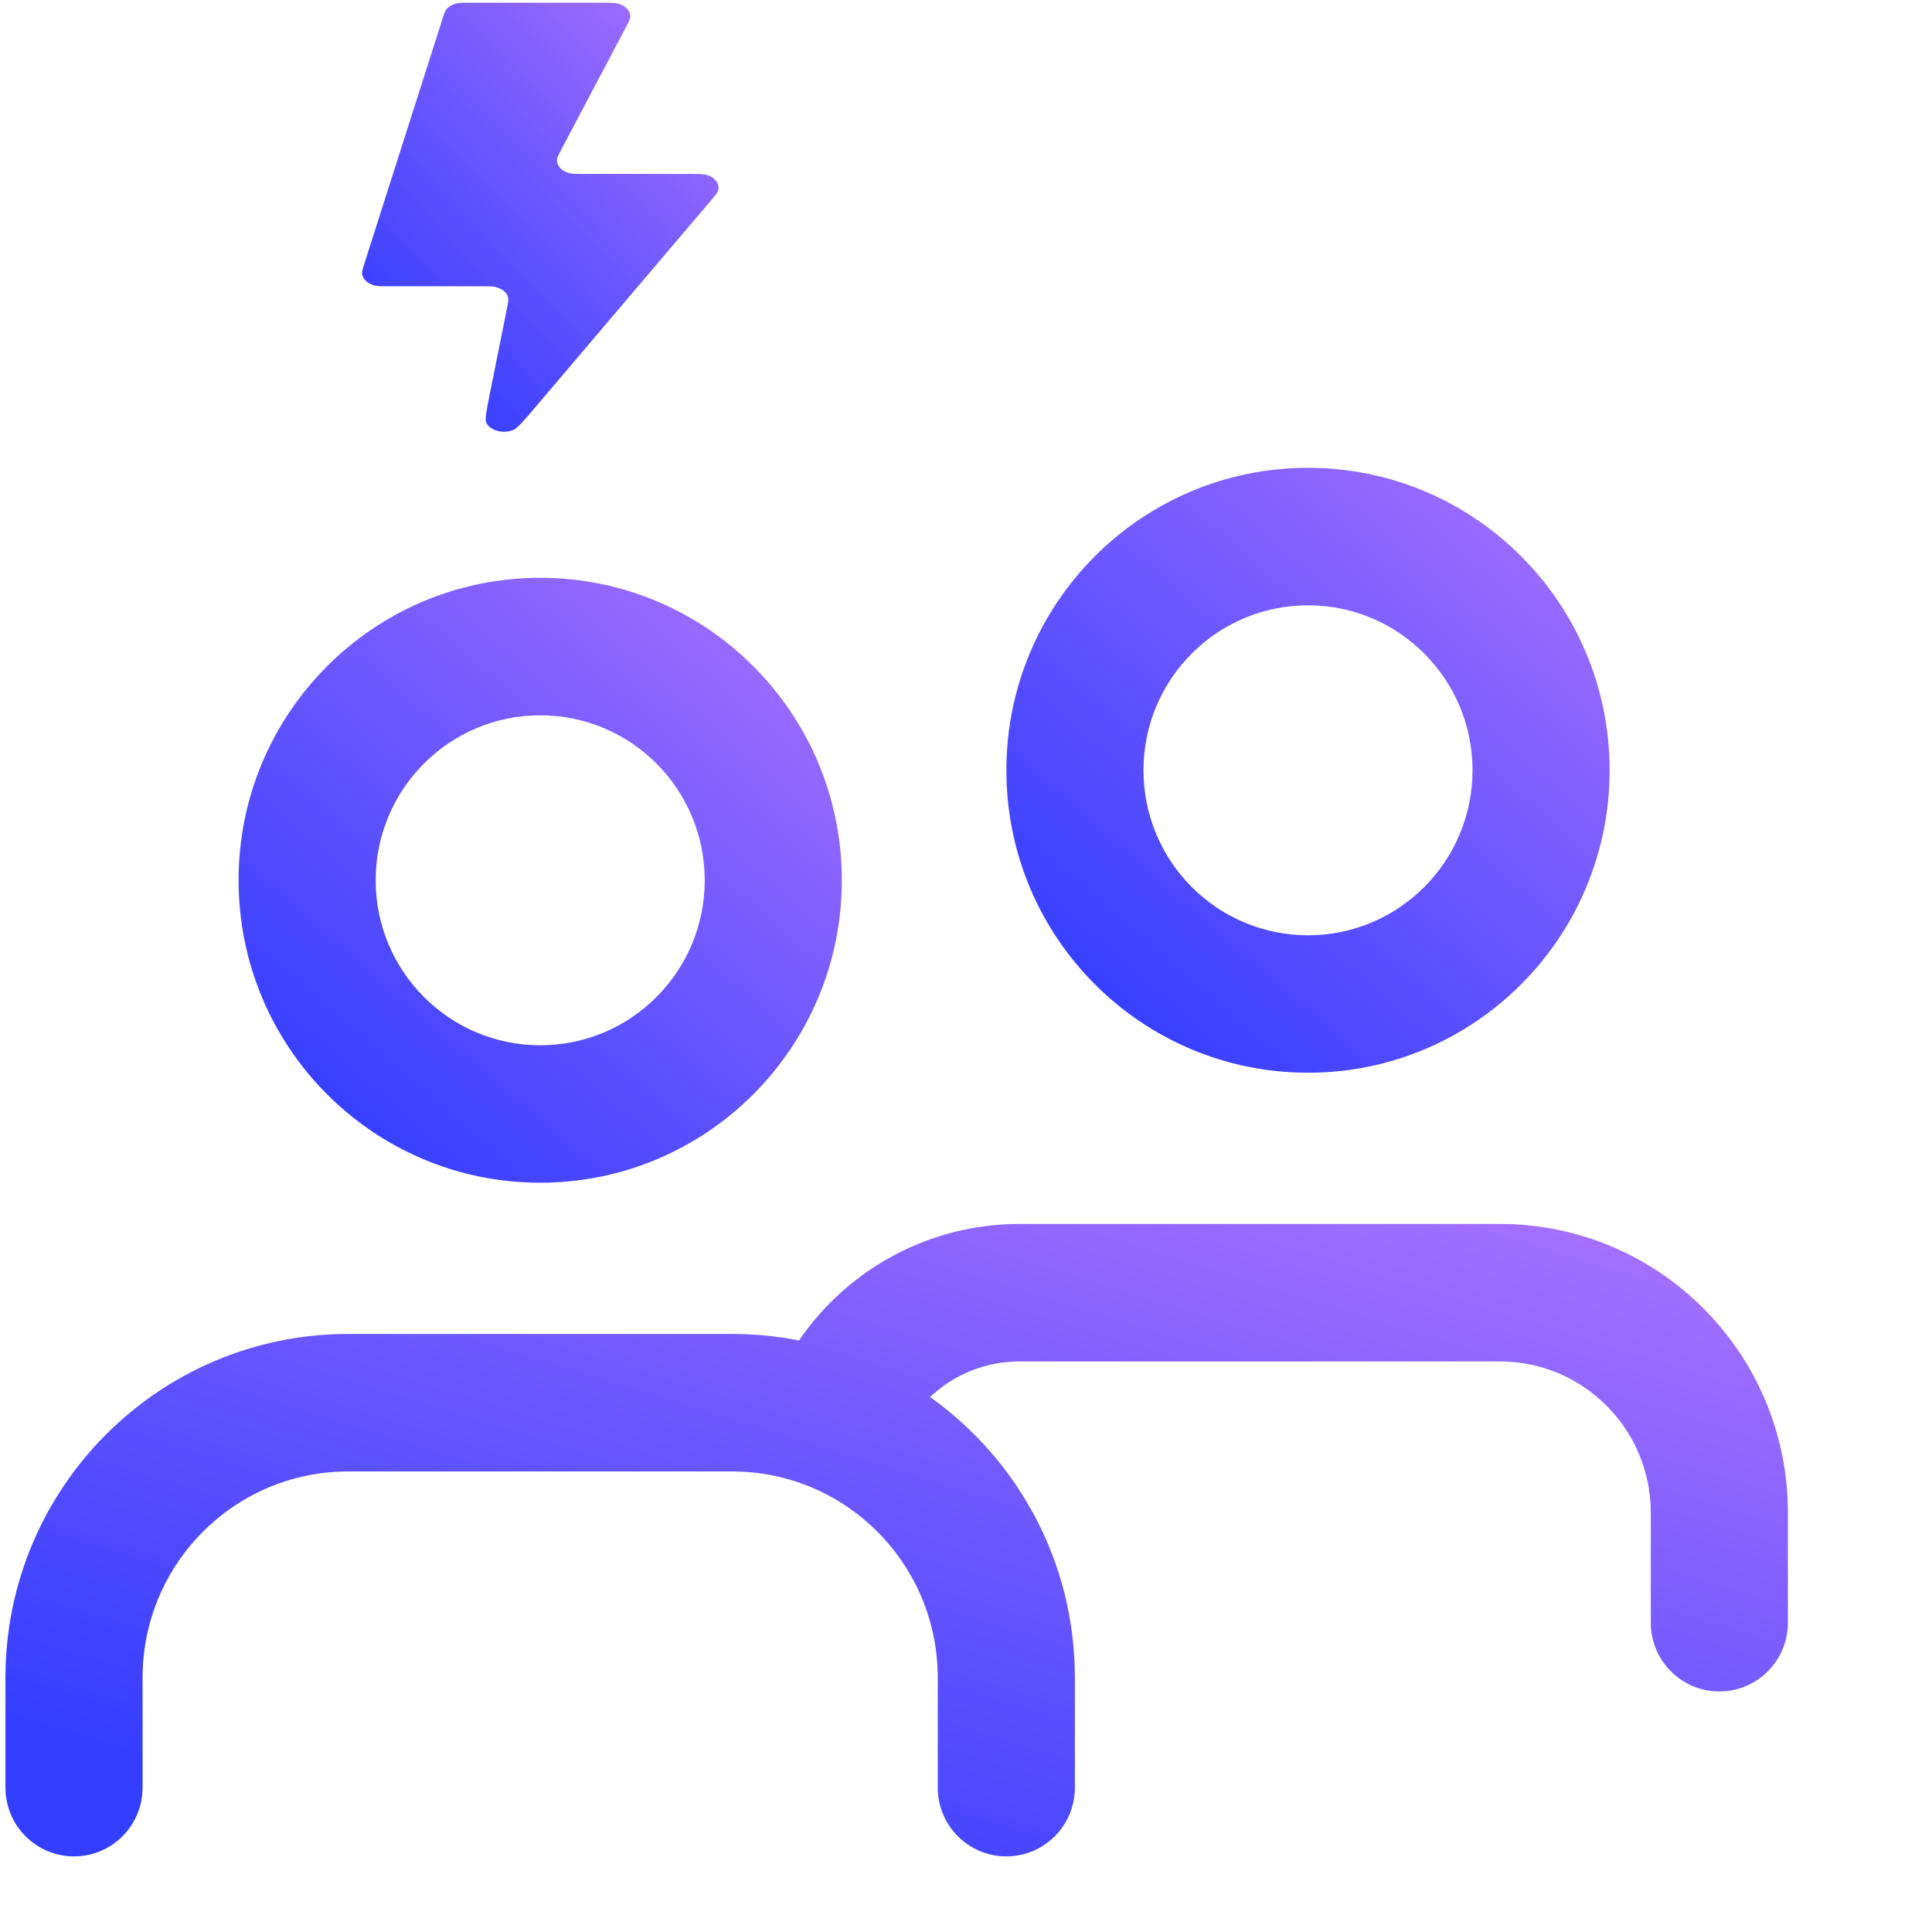 <?xml version="1.0" encoding="UTF-8"?>
<svg xmlns="http://www.w3.org/2000/svg" width="29" height="29" viewBox="0 0 29 29" fill="none">
  <g clip-path="url(#clip0_9072_4785)">
    <path d="M9.031 0.041H7.024C6.947 0.041 6.909 0.041 6.876 0.047C6.796 0.061 6.729 0.1 6.691 0.153C6.676 0.176 6.667 0.203 6.65 0.257L5.47 3.955C5.444 4.037 5.431 4.078 5.435 4.111C5.446 4.192 5.521 4.261 5.626 4.286C5.67 4.297 5.728 4.297 5.844 4.297H7.232C7.339 4.297 7.393 4.297 7.435 4.307C7.536 4.33 7.611 4.393 7.628 4.469C7.635 4.5 7.627 4.539 7.612 4.616L7.356 5.893C7.302 6.162 7.275 6.297 7.3 6.345C7.359 6.466 7.555 6.517 7.707 6.453C7.768 6.427 7.867 6.311 8.063 6.08L10.648 3.037C10.731 2.939 10.772 2.891 10.782 2.851C10.804 2.756 10.732 2.662 10.609 2.626C10.558 2.611 10.479 2.611 10.321 2.611H8.791C8.659 2.611 8.593 2.611 8.546 2.599C8.433 2.569 8.358 2.49 8.36 2.402C8.361 2.366 8.385 2.321 8.432 2.232L8.432 2.232L9.389 0.42C9.437 0.331 9.46 0.286 9.461 0.25C9.463 0.162 9.389 0.083 9.275 0.053C9.228 0.041 9.162 0.041 9.031 0.041Z" fill="url(#paint0_linear_9072_4785)"></path>
    <path fill-rule="evenodd" clip-rule="evenodd" d="M8.109 15.69C9.473 15.69 10.578 14.581 10.578 13.213C10.578 11.846 9.473 10.737 8.109 10.737C6.745 10.737 5.639 11.846 5.639 13.213C5.639 14.581 6.745 15.69 8.109 15.69ZM8.109 17.753C10.609 17.753 12.636 15.721 12.636 13.213C12.636 10.706 10.609 8.673 8.109 8.673C5.608 8.673 3.581 10.706 3.581 13.213C3.581 15.721 5.608 17.753 8.109 17.753Z" fill="url(#paint1_linear_9072_4785)"></path>
    <path fill-rule="evenodd" clip-rule="evenodd" d="M19.634 14.039C20.997 14.039 22.103 12.93 22.103 11.562C22.103 10.194 20.997 9.086 19.634 9.086C18.27 9.086 17.164 10.194 17.164 11.562C17.164 12.93 18.27 14.039 19.634 14.039ZM19.634 16.102C22.134 16.102 24.161 14.07 24.161 11.562C24.161 9.055 22.134 7.022 19.634 7.022C17.133 7.022 15.106 9.055 15.106 11.562C15.106 14.07 17.133 16.102 19.634 16.102Z" fill="url(#paint2_linear_9072_4785)"></path>
    <path fill-rule="evenodd" clip-rule="evenodd" d="M13.961 20.97C15.276 21.905 16.134 23.443 16.134 25.182V26.833C16.134 27.403 15.674 27.865 15.105 27.865C14.537 27.865 14.076 27.403 14.076 26.833V25.182C14.076 23.473 12.694 22.087 10.989 22.087H5.227C3.522 22.087 2.14 23.473 2.14 25.182V26.833C2.14 27.403 1.679 27.865 1.111 27.865C0.543 27.865 0.082 27.403 0.082 26.833V25.182C0.082 22.333 2.386 20.023 5.227 20.023H10.989C11.333 20.023 11.669 20.057 11.993 20.121C12.733 19.037 13.966 18.372 15.3 18.372H22.515C24.902 18.372 26.837 20.313 26.837 22.706V24.357C26.837 24.927 26.376 25.389 25.808 25.389C25.239 25.389 24.779 24.927 24.779 24.357V22.706C24.779 21.453 23.765 20.436 22.515 20.436H15.3C14.794 20.436 14.317 20.633 13.961 20.97Z" fill="url(#paint3_linear_9072_4785)"></path>
  </g>
  <defs>
    <linearGradient id="paint0_linear_9072_4785" x1="6.168" y1="5.871" x2="11.32" y2="0.957" gradientUnits="userSpaceOnUse">
      <stop stop-color="#333EFF"></stop>
      <stop offset="1" stop-color="#A871FF"></stop>
    </linearGradient>
    <linearGradient id="paint1_linear_9072_4785" x1="4.823" y1="16.893" x2="12.029" y2="8.645" gradientUnits="userSpaceOnUse">
      <stop stop-color="#333EFF"></stop>
      <stop offset="1" stop-color="#A871FF"></stop>
    </linearGradient>
    <linearGradient id="paint2_linear_9072_4785" x1="16.348" y1="15.242" x2="23.554" y2="6.994" gradientUnits="userSpaceOnUse">
      <stop stop-color="#333EFF"></stop>
      <stop offset="1" stop-color="#A871FF"></stop>
    </linearGradient>
    <linearGradient id="paint3_linear_9072_4785" x1="3.751" y1="26.966" x2="8.041" y2="13.087" gradientUnits="userSpaceOnUse">
      <stop stop-color="#333EFF"></stop>
      <stop offset="1" stop-color="#A871FF"></stop>
    </linearGradient>
    <clipPath id="clip0_9072_4785">
      <rect width="28" height="28" fill="white" transform="translate(0.082 0.041)"></rect>
    </clipPath>
  </defs>
</svg>
